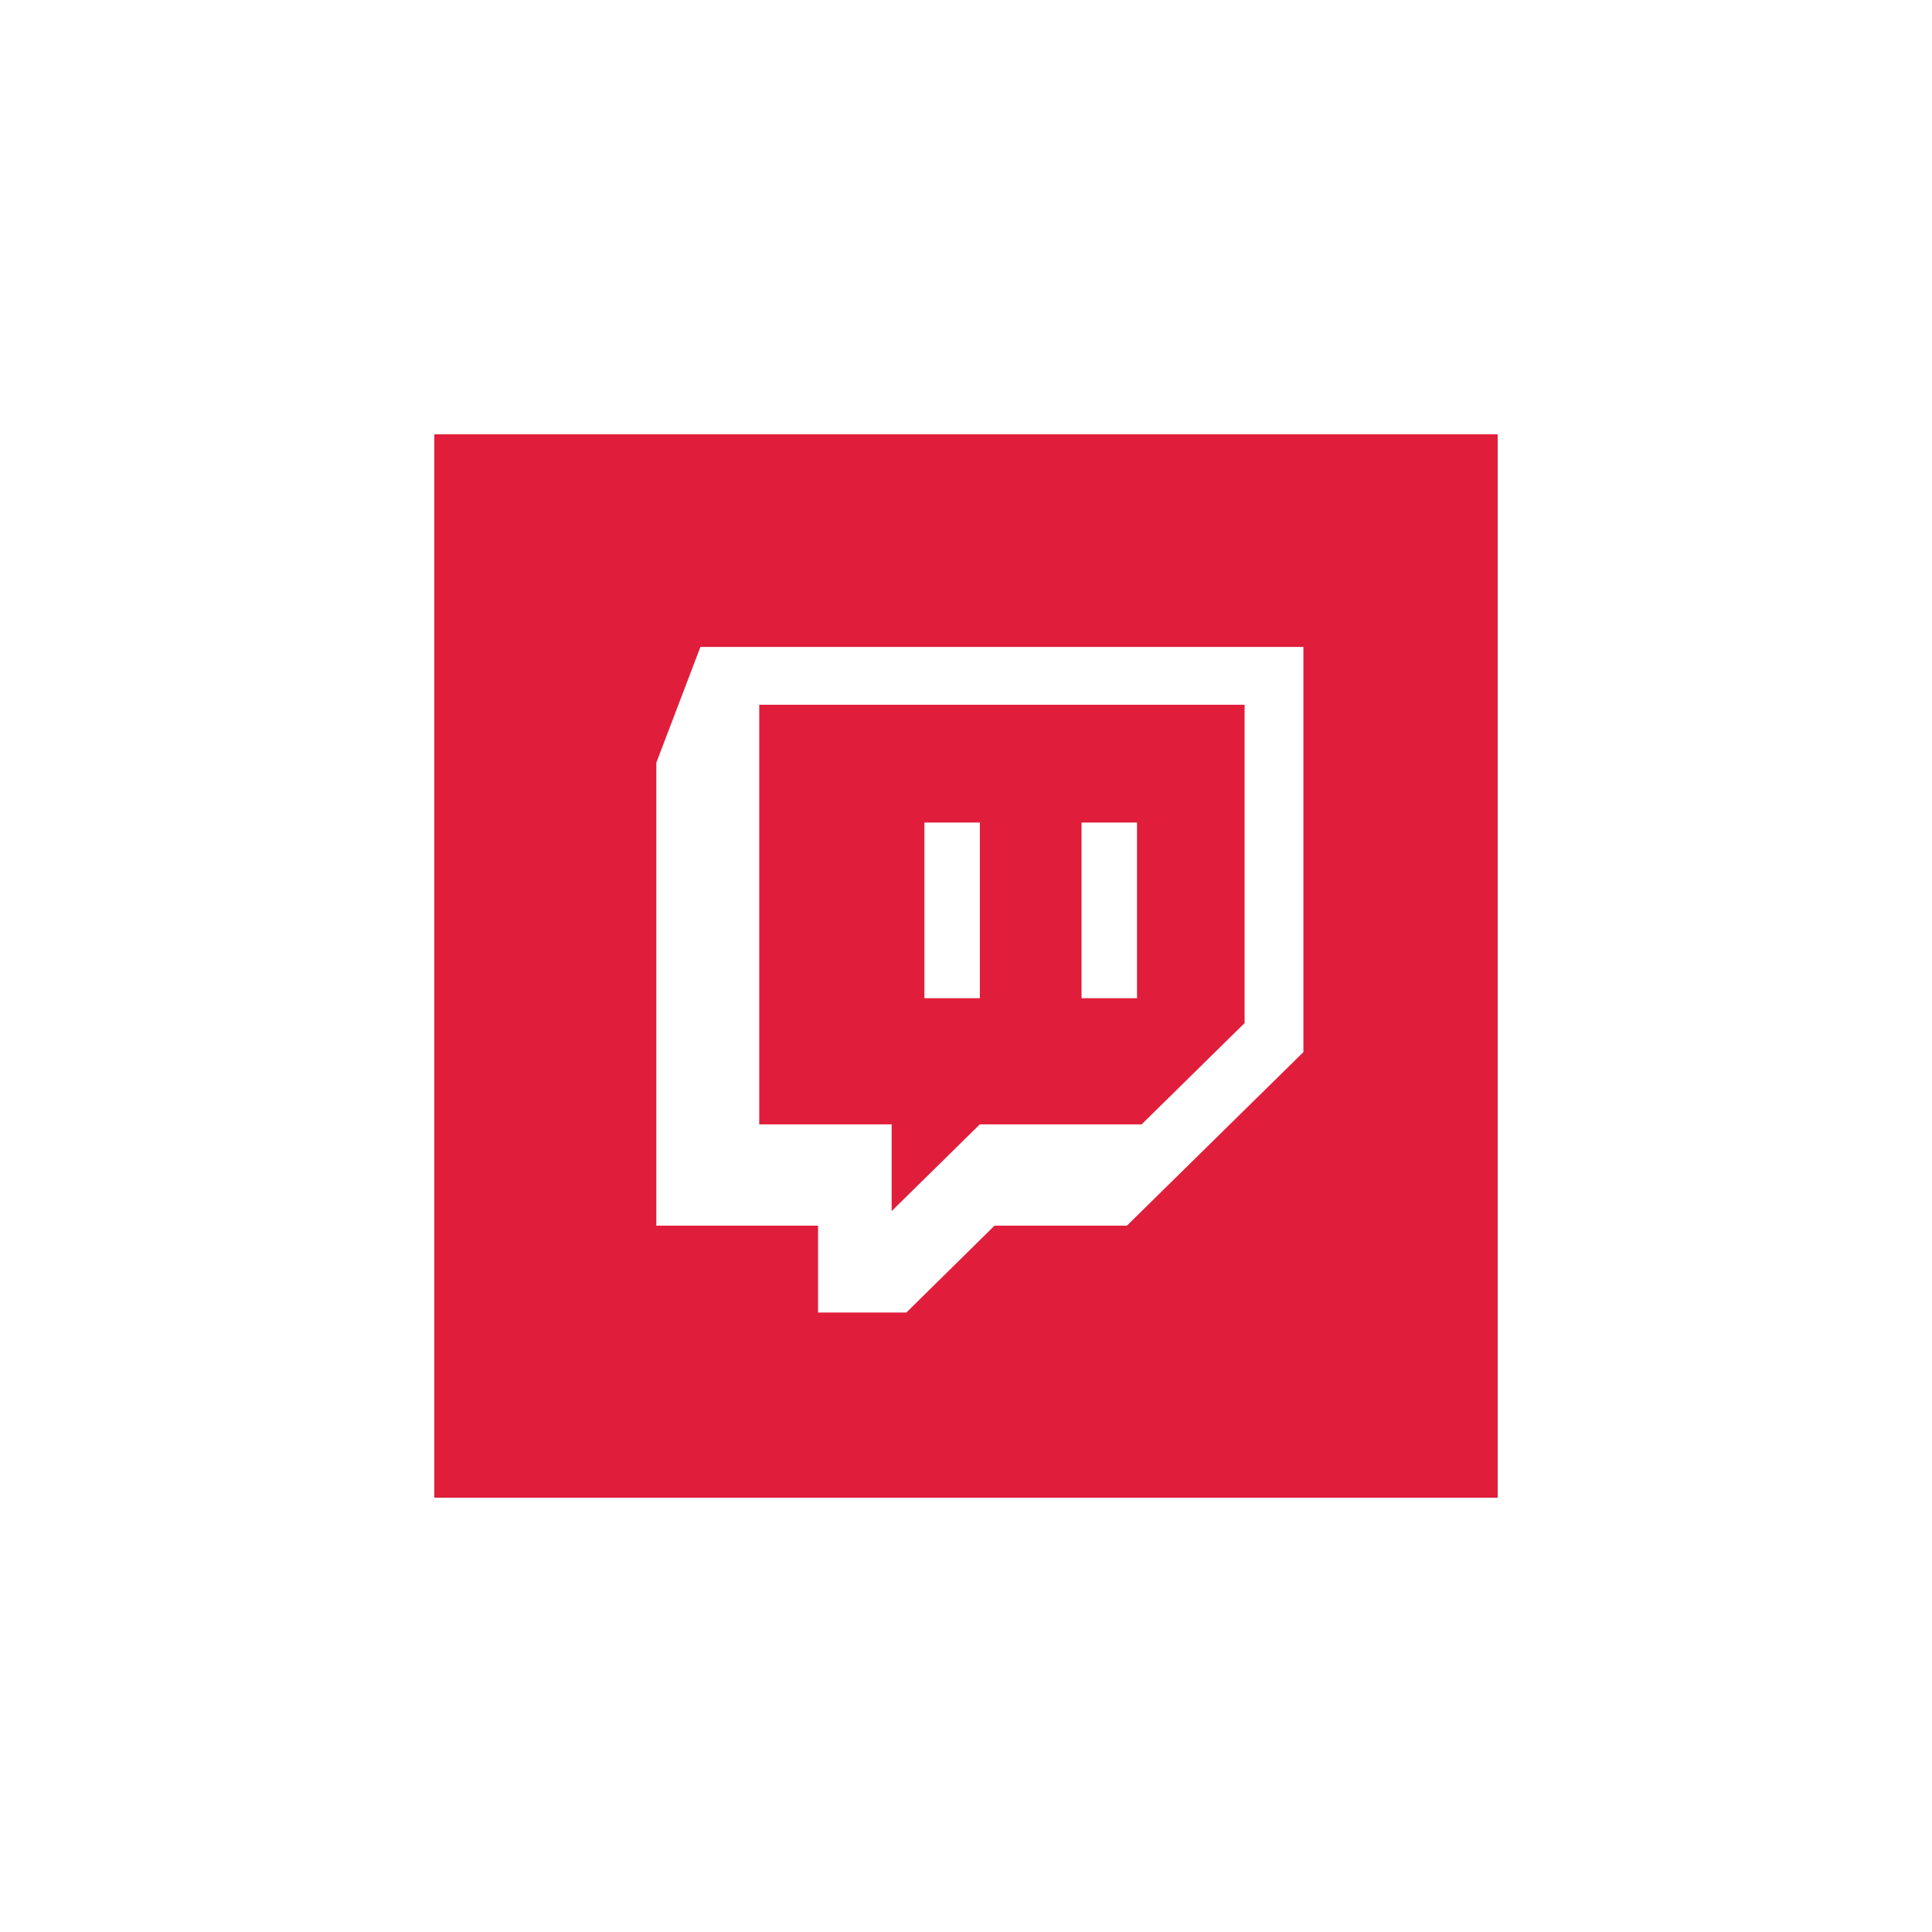 <?xml version="1.0" encoding="utf-8"?>
<!-- Generator: Adobe Illustrator 16.0.0, SVG Export Plug-In . SVG Version: 6.00 Build 0)  -->
<!DOCTYPE svg PUBLIC "-//W3C//DTD SVG 1.1//EN" "http://www.w3.org/Graphics/SVG/1.1/DTD/svg11.dtd">
<svg version="1.1" id="Layer_1" xmlns="http://www.w3.org/2000/svg" xmlns:xlink="http://www.w3.org/1999/xlink" x="0px" y="0px"
	 width="209px" height="209px" viewBox="0 0 209 209" enable-background="new 0 0 209 209" xml:space="preserve">
<filter  height="222.6%" width="222.6%" x="-61.3%" y="-61.3%" filterUnits="objectBoundingBox" id="filter-2">
	<feMorphology  radius="1.5" operator="dilate" in="SourceAlpha" result="shadowSpreadOuter1"></feMorphology>
	<feOffset  in="shadowSpreadOuter1" result="shadowOffsetOuter1" dx="0" dy="0"></feOffset>
	<feGaussianBlur  in="shadowOffsetOuter1" result="shadowBlurOuter1" stdDeviation="22"></feGaussianBlur>
	
		<feColorMatrix  type="matrix" in="shadowBlurOuter1" values="0 0 0 0 0.878   0 0 0 0 0.118   0 0 0 0 0.231  0 0 0 1 0">
		</feColorMatrix>
</filter>
<title>E34EA1C2-6147-4D6E-98E2-2E669327773B</title>
<g id="FG-Design-Concept">
	<g id="FG-Home-page---Active" transform="translate(-908, -5465)">
		<g id="icon-in-_x2F_-active" transform="translate(955, 5512)">
			<g id="Group-6">
				<g id="Group-6-Copy">
					<g id="Rectangle">
						<g filter="url(#filter-2)">
							<rect id="path-1_2_" width="115" height="115"/>
						</g>
						<g>
							<rect id="path-1_1_" fill="#E01E3B" width="115" height="115"/>
						</g>
					</g>
					<rect id="Rectangle_1_" x="4.5" y="5" fill="#FFFFFF" width="106" height="105"/>
				</g>
				<g id="icon-in" display="none">
					<path id="Shape" display="inline" fill="#E01E3B" d="M115,114.97H0V0h115V114.97z M62.115,51.103c0-1.964,0-3.609,0-5.255
						c0-1.531-0.253-1.789-1.805-1.794c-4.199,0-8.396,0-12.592,0c-1.693,0-1.923,0.228-1.923,1.934c0,16.528,0,33.054,0,49.579
						c0,1.727,0.252,1.967,2.04,1.969c4.199,0,8.396,0,12.592,0c1.754,0,1.974-0.232,1.974-2.021c0-9.676-0.018-19.351,0-29.025
						c0.016-5.864,5.879-10.335,11.554-8.847c4.37,1.138,7.077,4.673,7.1,9.352c0.022,9.503,0,19.009,0,28.513
						c0,1.81,0.21,2.021,1.961,2.021c4.241,0,8.481,0,12.721,0c1.704,0,1.919-0.22,1.919-1.928c0-11.559,0.072-23.119-0.025-34.678
						c-0.061-7.246-3.418-12.637-9.773-16.158c-3.716-2.063-7.744-2.275-11.844-2.08c-5.813,0.273-10.279,2.866-13.396,7.779
						C62.537,50.605,62.429,50.716,62.115,51.103z M18.703,70.721c0,7.83,0,15.66,0,23.49c0,2.32,0.943,3.307,3.233,3.322
						c3.382,0.018,6.763,0.018,10.145,0c2.234-0.014,3.228-1.012,3.228-3.208c0-15.702,0-31.406,0-47.112
						c0-2.174-0.963-3.145-3.121-3.154c-3.422-0.018-6.847-0.013-10.272,0c-2.325,0.005-3.212,0.93-3.212,3.298V70.721z
						 M17.359,27.016c0.073,5.27,4.36,9.507,9.631,9.518c5.271,0.011,9.576-4.208,9.671-9.477c-0.074-5.27-4.361-9.507-9.631-9.518
						C21.759,17.528,17.454,21.747,17.359,27.016z"/>
				</g>
			</g>
		</g>
	</g>
</g>
<g id="FG-Design-Concept_1_">
	<g id="FG-Home-page-V2" transform="translate(-856, -6220)">
		<path id="Combined-Shape" fill="#E01E3B" d="M1018,6266.984v115H903v-115H1018z M997,6289.984h-65.231L927,6302.51v50.082h17.496
			v9.393h9.553l9.538-9.396h14.319L997,6333.814V6289.984z M990.637,6296.239v34.437l-11.139,10.957h-17.502l-9.539,9.381v-9.381
			h-14.325v-45.394H990.637z M962,6308.984h-6v19h6V6308.984z M979,6308.984h-6v19h6V6308.984z"/>
	</g>
</g>
</svg>
